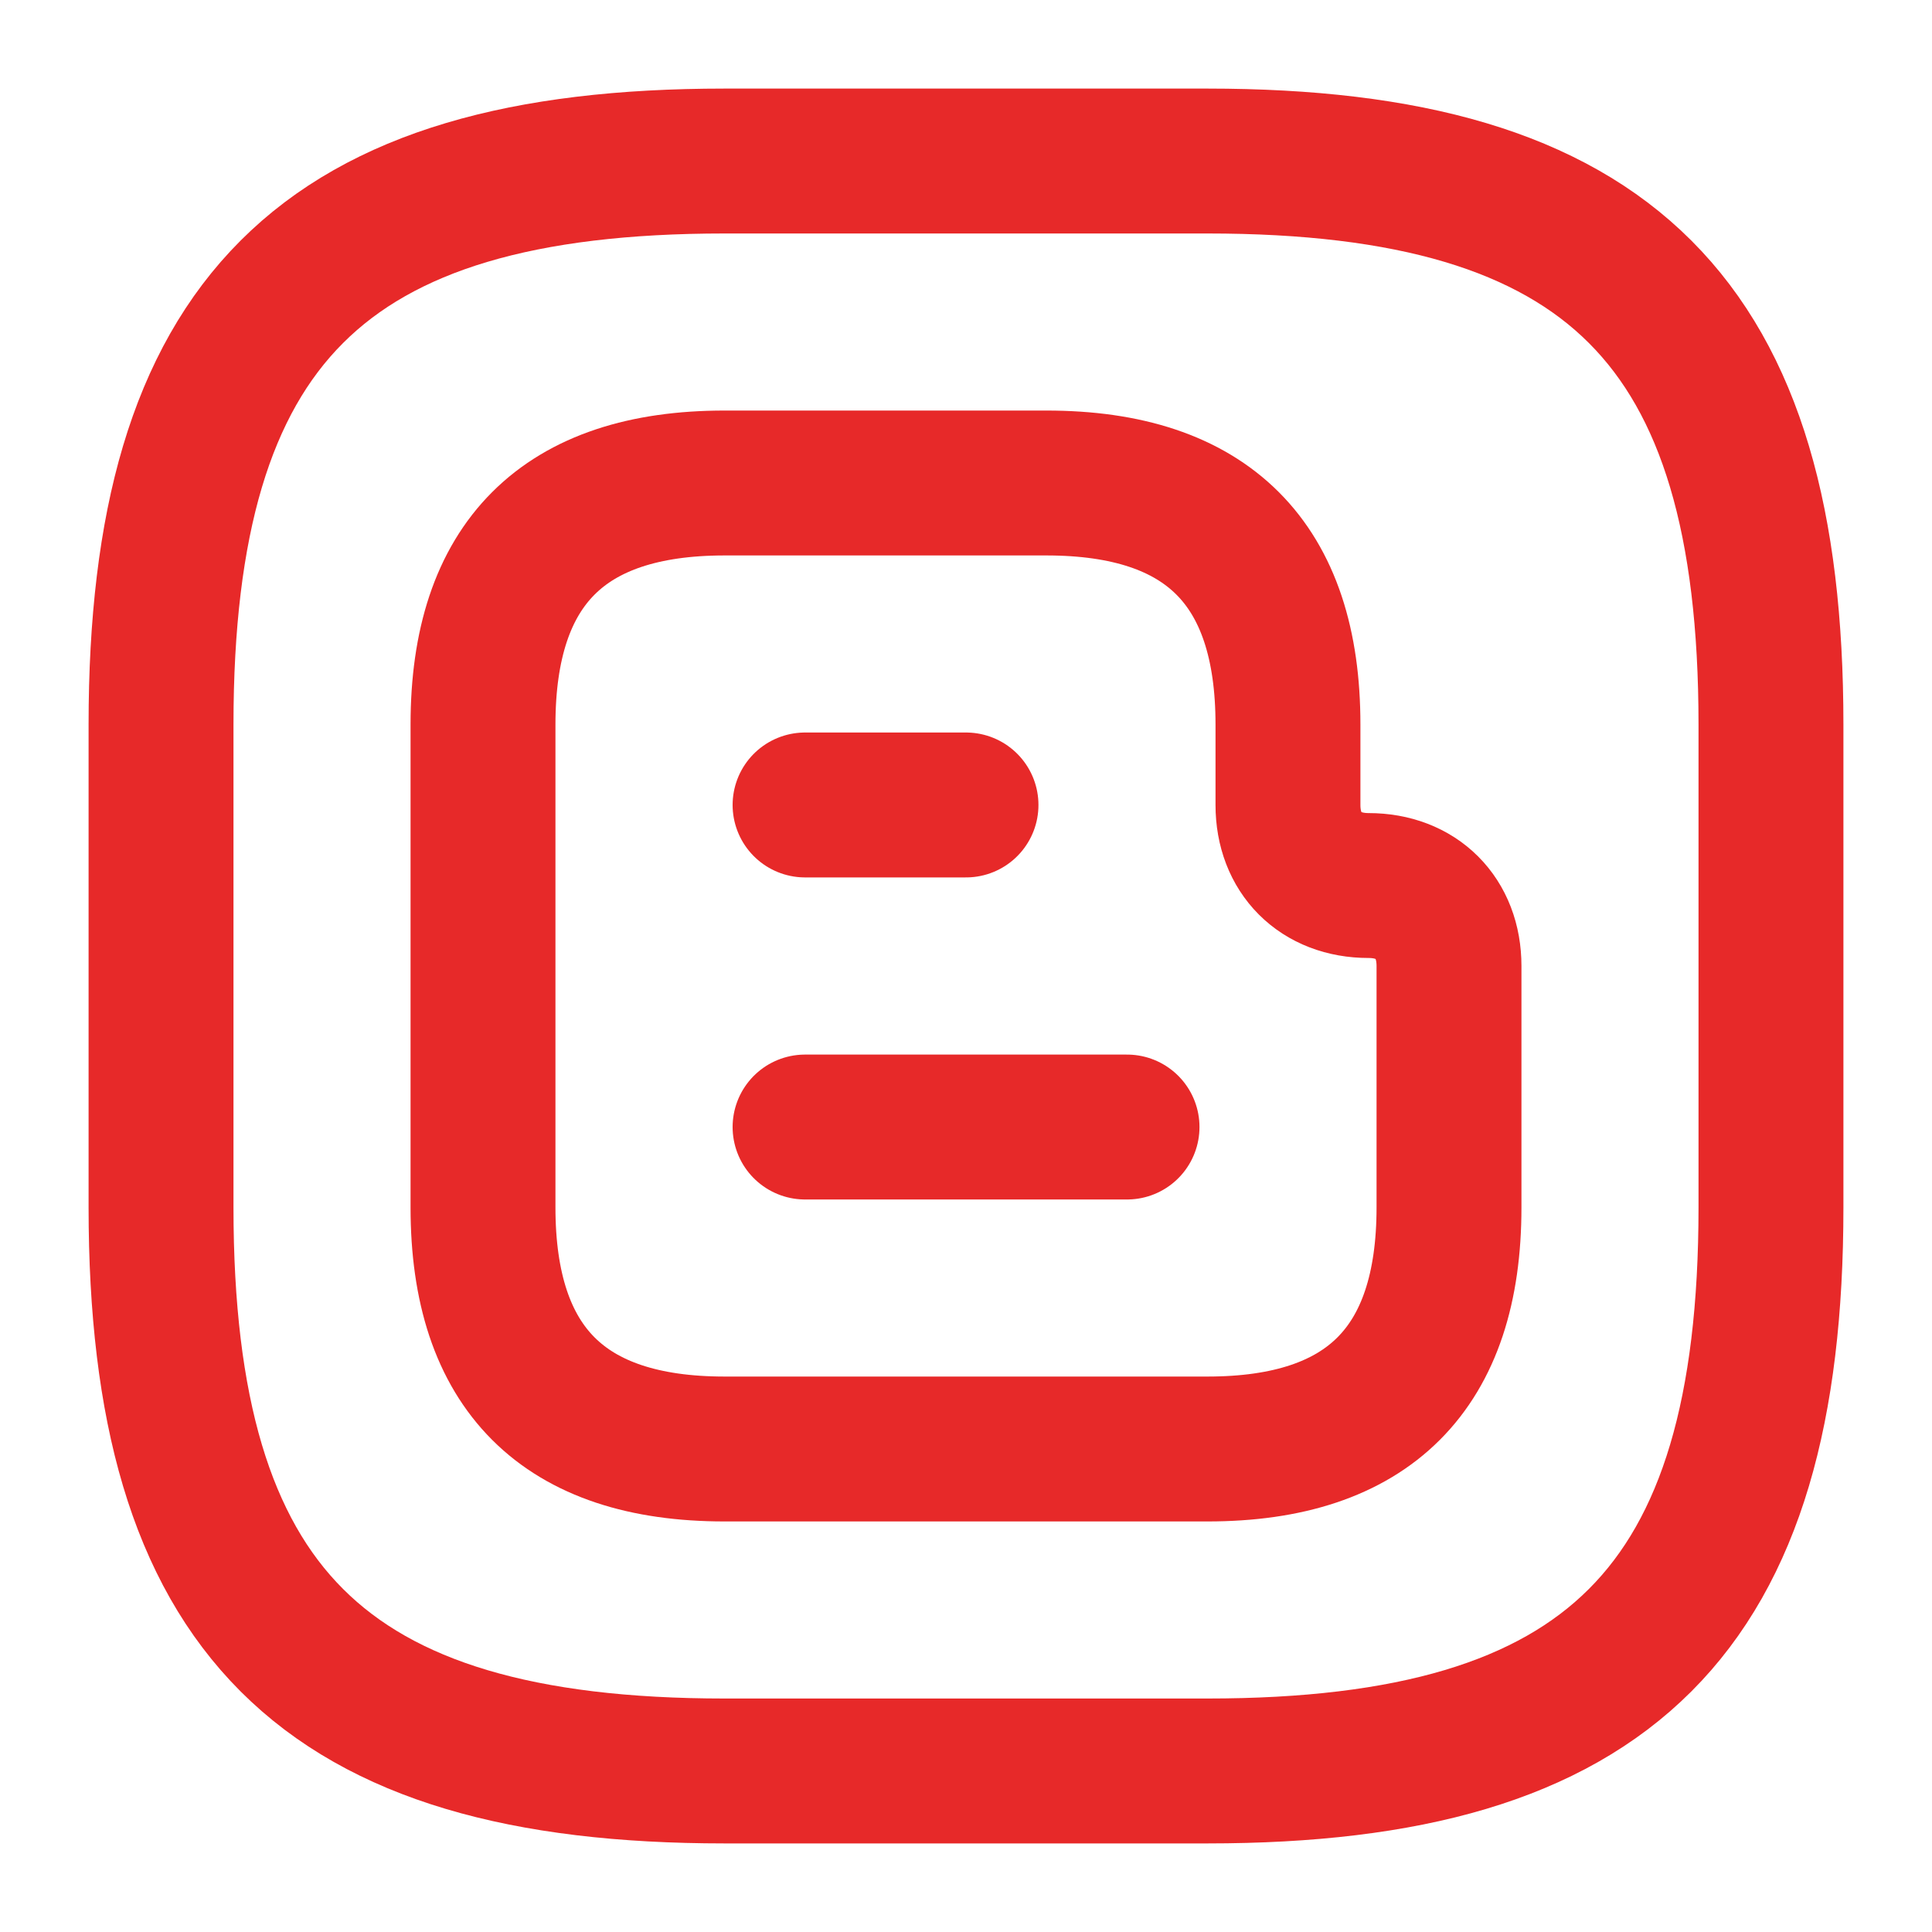 <svg width="20" height="20" viewBox="0 0 20 20" fill="none" xmlns="http://www.w3.org/2000/svg">
<path d="M5 7.5V12.5C5 14.167 5.833 15 7.5 15H12.5C14.167 15 15 14.167 15 12.5V10C15 9.5 14.667 9.167 14.167 9.167C13.667 9.167 13.333 8.833 13.333 8.333V7.5C13.333 5.833 12.5 5 10.833 5H7.5C5.833 5 5 5.833 5 7.5Z" stroke="#E72929" stroke-width="1.5" stroke-miterlimit="10"/>
<path d="M8.334 8.333H10" stroke="#E72929" stroke-width="1.5" stroke-miterlimit="10" stroke-linecap="round" stroke-linejoin="round"/>
<path d="M8.334 11.667H11.667" stroke="#E72929" stroke-width="1.5" stroke-miterlimit="10" stroke-linecap="round" stroke-linejoin="round"/>
<path d="M12.5 18.333H7.5C3.333 18.333 1.667 16.667 1.667 12.5V7.5C1.667 3.333 3.333 1.667 7.5 1.667H12.5C16.666 1.667 18.333 3.333 18.333 7.5V12.5C18.333 16.667 16.666 18.333 12.5 18.333Z" stroke="#E72929" stroke-width="1.5" stroke-linecap="round" stroke-linejoin="round"/>
</svg>
